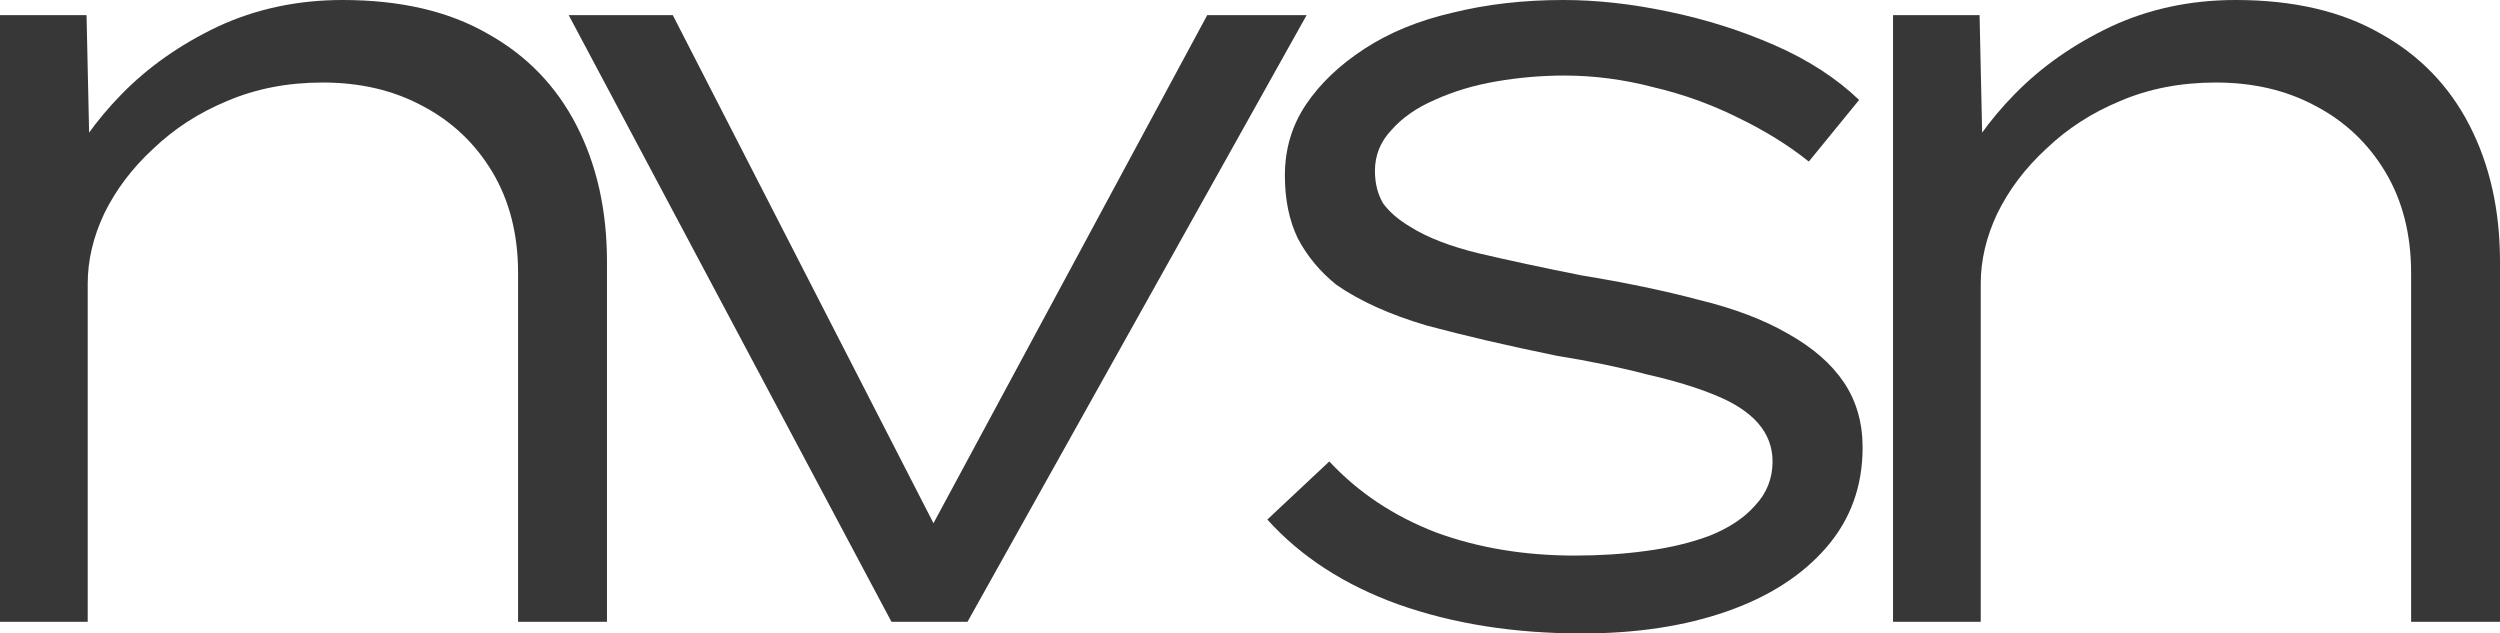 <svg width="592" height="150" viewBox="0 0 592 150" fill="none" xmlns="http://www.w3.org/2000/svg">
<path d="M0 147.248V3.578H20.493L21.324 41.56L14.955 41.835C18.093 35.046 22.709 28.532 28.802 22.294C35.079 15.872 42.648 10.55 51.51 6.33C60.557 2.11 70.434 0 81.143 0C94.805 0 106.252 2.661 115.483 7.982C124.714 13.119 131.73 20.367 136.53 29.725C141.331 39.083 143.731 49.816 143.731 61.927V147.248H122.683V64.679C122.683 55.505 120.653 47.523 116.591 40.734C112.529 33.945 106.99 28.716 99.975 25.046C93.143 21.376 85.297 19.541 76.435 19.541C68.127 19.541 60.557 21.009 53.726 23.945C47.079 26.697 41.264 30.459 36.279 35.229C31.294 39.816 27.417 44.954 24.648 50.642C22.063 56.147 20.77 61.651 20.77 67.156V147.248H10.524C7.939 147.248 5.816 147.248 4.154 147.248C2.492 147.248 1.108 147.248 0 147.248Z" fill="#373737"/>
<path d="M211.1 147.248L134.665 3.578H159.312L223.285 128.257L216.915 131.56L285.873 3.578H309.412L229.1 147.248H211.1Z" fill="#373737"/>
<path d="M374.602 150C358.539 150 344.046 147.706 331.122 143.119C318.383 138.532 308.044 131.835 300.105 123.028L314.783 109.266C321.614 116.606 330.015 122.202 339.984 126.055C349.954 129.725 360.939 131.56 372.94 131.56C378.848 131.56 384.479 131.193 389.833 130.459C395.372 129.725 400.357 128.532 404.788 126.881C409.403 125.046 413.004 122.661 415.588 119.725C418.358 116.789 419.742 113.303 419.742 109.266C419.742 102.477 415.219 97.248 406.173 93.578C401.742 91.743 396.295 90.092 389.833 88.624C383.556 86.972 376.448 85.505 368.509 84.22C356.878 81.835 346.631 79.45 337.769 77.064C329.091 74.495 321.983 71.284 316.445 67.431C312.568 64.312 309.521 60.642 307.306 56.422C305.275 52.202 304.259 47.248 304.259 41.56C304.259 35.321 305.921 29.725 309.244 24.771C312.567 19.817 317.183 15.413 323.091 11.56C328.999 7.706 335.923 4.862 343.861 3.028C351.985 1.009 360.755 0 370.171 0C378.109 0 386.418 0.917 395.095 2.752C403.957 4.587 412.357 7.248 420.296 10.734C428.235 14.22 434.882 18.532 440.236 23.67L428.328 38.257C423.527 34.404 417.896 30.917 411.434 27.798C405.157 24.679 398.511 22.294 391.495 20.642C384.479 18.807 377.463 17.89 370.448 17.89C365.093 17.89 359.739 18.349 354.385 19.266C349.031 20.183 344.138 21.651 339.707 23.67C335.461 25.505 332.045 27.89 329.461 30.826C326.876 33.578 325.584 36.789 325.584 40.459C325.584 43.395 326.23 45.963 327.522 48.165C328.999 50.184 331.122 52.018 333.892 53.67C337.953 56.239 343.4 58.349 350.231 60C357.247 61.651 365.37 63.395 374.602 65.229C384.756 66.881 393.987 68.807 402.295 71.009C410.604 73.028 417.619 75.688 423.343 78.991C429.251 82.294 433.682 86.147 436.636 90.55C439.59 94.954 441.067 100.092 441.067 105.963C441.067 115.138 438.205 123.028 432.482 129.633C426.758 136.239 418.912 141.284 408.942 144.771C398.972 148.257 387.525 150 374.602 150Z" fill="#373737"/>
<path d="M448.269 147.248V3.578H468.763L469.593 41.56L463.224 41.835C466.362 35.046 470.978 28.532 477.071 22.294C483.348 15.872 490.918 10.55 499.78 6.33C508.826 2.11 518.704 0 529.412 0C543.074 0 554.521 2.661 563.752 7.982C572.984 13.119 579.999 20.367 584.8 29.725C589.6 39.083 592 49.816 592 61.927V147.248H570.953V64.679C570.953 55.505 568.922 47.523 564.86 40.734C560.798 33.945 555.26 28.716 548.244 25.046C541.413 21.376 533.566 19.541 524.704 19.541C516.396 19.541 508.826 21.009 501.995 23.945C495.349 26.697 489.533 30.459 484.548 35.229C479.563 39.816 475.686 44.954 472.917 50.642C470.332 56.147 469.04 61.651 469.04 67.156V147.248H458.793C456.208 147.248 454.085 147.248 452.423 147.248C450.762 147.248 449.377 147.248 448.269 147.248Z" fill="#373737"/>
</svg>
